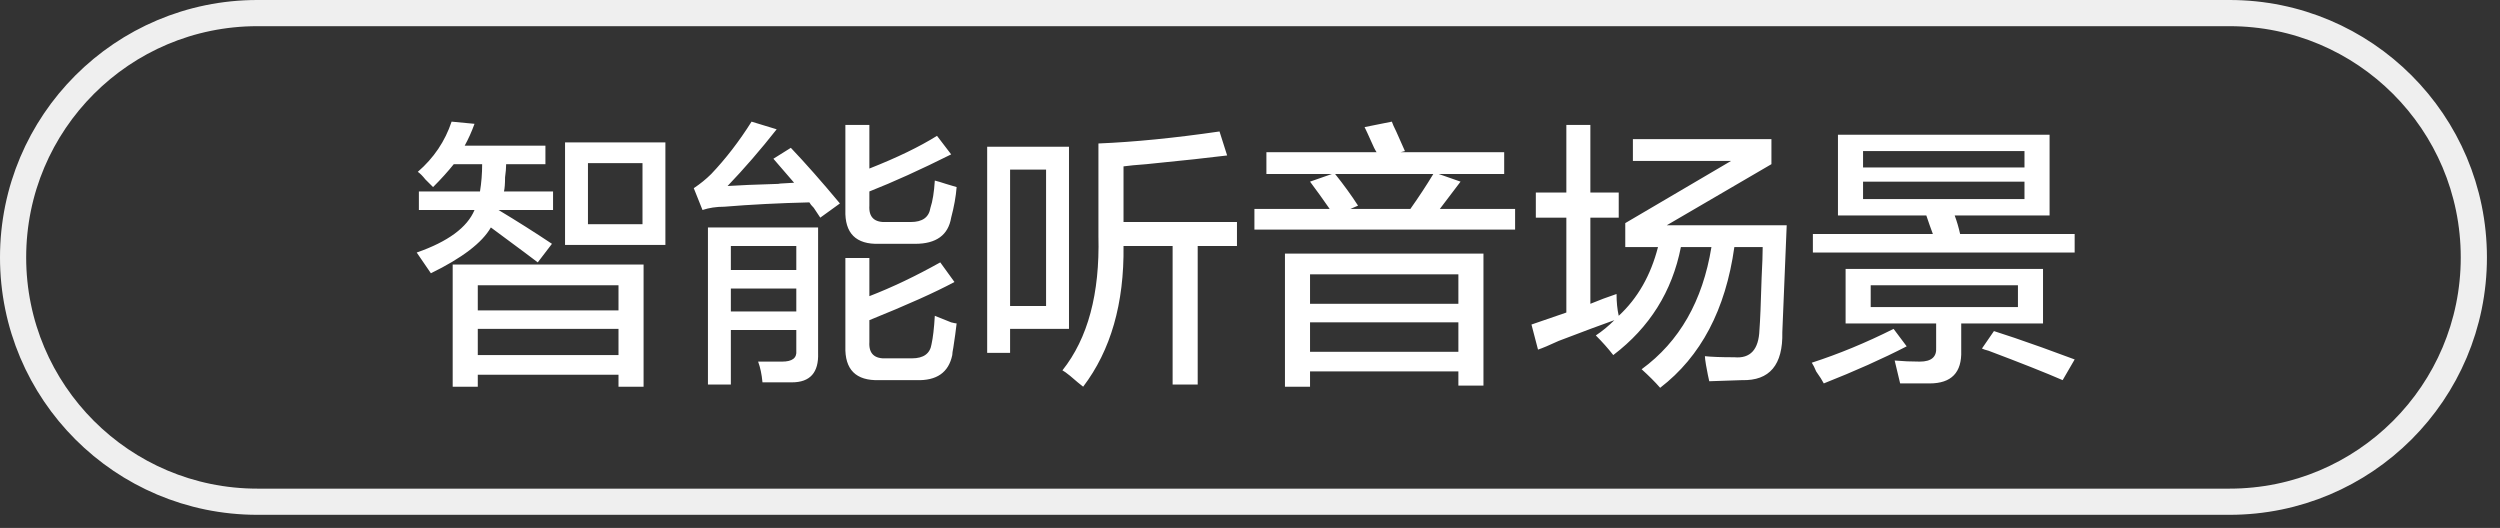 <svg 
 xmlns="http://www.w3.org/2000/svg"
 xmlns:xlink="http://www.w3.org/1999/xlink"
 width="143.25px" height="30.25px">
<rect width="100%" height="100%" fill="#333333" stroke="none"/>
<path fill-rule="evenodd"  fill="rgb(255, 255, 255)"
 d="M103.878,13.408 L110.753,13.408 C110.629,13.076 110.503,12.721 110.378,12.345 L105.315,12.345 L105.315,7.721 L117.441,7.721 L117.441,12.345 L112.003,12.345 C112.128,12.679 112.232,13.033 112.315,13.408 L118.878,13.408 L118.878,14.470 L103.878,14.470 L103.878,13.408 ZM116.003,8.658 L106.753,8.658 L106.753,9.595 L116.003,9.595 L116.003,8.658 ZM116.003,11.408 L116.003,10.408 L106.753,10.408 L106.753,11.408 L116.003,11.408 ZM109.253,19.845 C107.878,20.554 106.294,21.262 104.503,21.970 C104.419,21.803 104.274,21.575 104.066,21.283 C103.981,21.074 103.899,20.908 103.815,20.783 C105.357,20.284 106.919,19.639 108.503,18.845 L109.253,19.845 ZM102.127,19.033 C102.169,20.908 101.398,21.824 99.816,21.782 L97.940,21.845 C97.898,21.678 97.836,21.366 97.753,20.908 C97.711,20.658 97.691,20.491 97.691,20.409 C98.065,20.450 98.628,20.471 99.378,20.471 C100.294,20.554 100.774,20.033 100.816,18.908 C100.856,18.408 100.898,17.408 100.941,15.908 C100.982,15.116 101.002,14.533 101.002,14.158 L99.378,14.158 C98.877,17.742 97.461,20.429 95.127,22.221 C94.836,21.887 94.481,21.534 94.065,21.158 C96.232,19.576 97.565,17.242 98.065,14.158 L96.315,14.158 C95.815,16.701 94.523,18.763 92.440,20.346 C92.149,19.971 91.816,19.596 91.440,19.221 C91.816,18.971 92.169,18.680 92.503,18.345 C91.794,18.596 90.731,18.992 89.315,19.533 C88.773,19.783 88.378,19.950 88.128,20.033 L87.753,18.596 L89.752,17.908 L89.752,12.471 L88.003,12.471 L88.003,11.033 L89.752,11.033 L89.752,7.158 L91.128,7.158 L91.128,11.033 L92.753,11.033 L92.753,12.471 L91.128,12.471 L91.128,17.408 C91.628,17.200 92.128,17.013 92.628,16.846 C92.628,17.305 92.669,17.721 92.753,18.095 C93.835,17.095 94.586,15.783 95.003,14.158 L93.128,14.158 L93.128,12.784 L99.191,9.221 L93.565,9.221 L93.565,7.971 L101.503,7.971 L101.503,9.407 L95.503,12.909 L102.378,12.909 L102.127,19.033 ZM71.878,11.971 L76.190,11.971 C75.815,11.429 75.440,10.908 75.065,10.408 L76.315,9.971 L72.565,9.971 L72.565,8.721 L78.878,8.721 C78.793,8.595 78.690,8.389 78.565,8.095 C78.398,7.721 78.274,7.450 78.190,7.283 L79.753,6.970 C79.793,7.095 79.878,7.283 80.003,7.533 C80.211,7.992 80.378,8.368 80.503,8.658 L80.253,8.721 L86.190,8.721 L86.190,9.971 L82.440,9.971 L83.690,10.408 C83.315,10.908 82.919,11.429 82.503,11.971 L86.815,11.971 L86.815,13.158 L71.878,13.158 L71.878,11.971 ZM77.378,11.971 L80.815,11.971 C81.315,11.263 81.752,10.595 82.128,9.971 L76.503,9.971 C77.002,10.595 77.440,11.200 77.816,11.783 L77.378,11.971 ZM68.628,22.033 L67.191,22.033 L67.191,14.097 L64.378,14.097 C64.419,17.387 63.648,20.075 62.065,22.158 C61.898,22.033 61.649,21.824 61.315,21.534 C61.106,21.366 60.961,21.262 60.877,21.221 C62.335,19.388 63.023,16.826 62.940,13.533 L62.940,8.221 C64.981,8.138 67.294,7.909 69.878,7.533 L70.315,8.908 C69.315,9.034 67.773,9.201 65.690,9.407 C65.106,9.450 64.669,9.492 64.378,9.533 L64.378,12.721 L70.878,12.721 L70.878,14.097 L68.628,14.097 L68.628,22.033 ZM57.878,20.221 L56.565,20.221 L56.565,8.408 L61.253,8.408 L61.253,18.845 L57.878,18.845 L57.878,20.221 ZM59.940,17.533 L59.940,9.720 L57.878,9.720 L57.878,17.533 L59.940,17.533 ZM54.565,20.346 C54.356,21.346 53.668,21.824 52.502,21.782 L50.378,21.782 C49.044,21.824 48.398,21.179 48.440,19.845 L48.440,14.783 L49.815,14.783 L49.815,16.970 C51.106,16.471 52.461,15.826 53.877,15.034 L54.690,16.158 C53.606,16.742 51.981,17.471 49.815,18.345 L49.815,19.596 C49.773,20.262 50.106,20.575 50.815,20.533 L52.252,20.533 C52.919,20.533 53.294,20.262 53.377,19.721 C53.461,19.345 53.523,18.806 53.565,18.095 C53.773,18.179 54.086,18.305 54.502,18.471 C54.668,18.512 54.773,18.533 54.815,18.533 C54.773,18.908 54.710,19.367 54.627,19.908 C54.586,20.117 54.565,20.262 54.565,20.346 ZM50.815,12.721 L52.190,12.721 C52.856,12.721 53.231,12.450 53.314,11.908 C53.440,11.533 53.523,11.012 53.565,10.346 C53.731,10.387 53.940,10.450 54.190,10.533 C54.481,10.617 54.690,10.680 54.815,10.720 C54.773,11.263 54.668,11.845 54.502,12.471 C54.335,13.470 53.647,13.971 52.440,13.971 L50.378,13.971 C49.044,14.013 48.398,13.367 48.440,12.033 L48.440,7.158 L49.815,7.158 L49.815,9.658 C51.398,9.034 52.690,8.408 53.690,7.783 L54.502,8.846 C52.752,9.720 51.190,10.429 49.815,10.971 L49.815,11.783 C49.773,12.450 50.106,12.763 50.815,12.721 ZM46.628,11.908 C46.502,11.783 46.419,11.679 46.377,11.596 C44.628,11.638 43.003,11.721 41.502,11.845 C41.044,11.845 40.627,11.908 40.253,12.033 L39.753,10.783 C40.127,10.533 40.460,10.263 40.753,9.971 C41.585,9.096 42.356,8.095 43.065,6.970 L44.503,7.409 C43.585,8.574 42.648,9.658 41.690,10.658 C42.273,10.617 43.273,10.575 44.690,10.533 C44.440,10.533 44.710,10.513 45.502,10.471 L44.315,9.096 L45.315,8.470 C46.147,9.346 47.086,10.408 48.127,11.658 L47.002,12.471 C46.919,12.345 46.793,12.158 46.628,11.908 ZM32.377,8.158 L38.127,8.158 L38.127,14.034 L32.377,14.034 L32.377,8.158 ZM33.690,12.846 L36.815,12.846 L36.815,9.346 L33.690,9.346 L33.690,12.846 ZM31.627,13.971 L30.814,15.034 C30.647,14.909 30.398,14.721 30.065,14.470 C29.231,13.846 28.585,13.367 28.127,13.033 C27.627,13.909 26.481,14.783 24.690,15.658 C24.439,15.283 24.168,14.888 23.877,14.470 C25.668,13.846 26.773,13.033 27.190,12.033 L24.002,12.033 L24.002,10.971 L27.503,10.971 C27.585,10.471 27.627,9.950 27.627,9.407 L26.002,9.407 C25.668,9.825 25.272,10.263 24.815,10.720 C24.731,10.638 24.586,10.492 24.377,10.284 C24.210,10.075 24.065,9.930 23.940,9.846 C24.856,9.054 25.502,8.095 25.877,6.970 L27.190,7.095 C27.023,7.555 26.835,7.971 26.627,8.346 L31.253,8.346 L31.253,9.407 L29.002,9.407 C29.002,9.617 28.981,9.868 28.940,10.159 C28.940,10.533 28.918,10.805 28.877,10.971 L31.690,10.971 L31.690,12.033 L28.565,12.033 C29.606,12.658 30.628,13.304 31.627,13.971 ZM36.877,22.158 L35.440,22.158 L35.440,21.471 L27.377,21.471 L27.377,22.158 L25.939,22.158 L25.939,15.158 L36.877,15.158 L36.877,22.158 ZM35.440,16.346 L27.377,16.346 L27.377,17.784 L35.440,17.784 L35.440,16.346 ZM35.440,18.845 L27.377,18.845 L27.377,20.346 L35.440,20.346 L35.440,18.845 ZM46.877,20.221 C46.919,21.346 46.419,21.908 45.377,21.908 C44.877,21.908 44.315,21.908 43.690,21.908 C43.648,21.449 43.565,21.054 43.440,20.720 C43.940,20.720 44.398,20.720 44.815,20.720 C45.398,20.720 45.668,20.512 45.628,20.096 L45.628,18.908 L41.878,18.908 L41.878,22.033 L40.565,22.033 L40.565,13.033 L46.877,13.033 L46.877,20.221 ZM45.628,14.097 L41.878,14.097 L41.878,15.471 L45.628,15.471 L45.628,14.097 ZM45.628,16.534 L41.878,16.534 L41.878,17.847 L45.628,17.847 L45.628,16.534 ZM85.002,22.095 L83.565,22.095 L83.565,21.283 L75.065,21.283 L75.065,22.158 L73.628,22.158 L73.628,14.533 L85.002,14.533 L85.002,22.095 ZM83.565,15.721 L75.065,15.721 L75.065,17.408 L83.565,17.408 L83.565,15.721 ZM83.565,18.471 L75.065,18.471 L75.065,20.158 L83.565,20.158 L83.565,18.471 ZM110.941,19.908 L110.941,18.533 L105.753,18.533 L105.753,15.409 L117.065,15.409 L117.065,18.533 L112.378,18.533 L112.378,20.096 C112.420,21.346 111.815,21.970 110.566,21.970 C110.148,21.970 109.586,21.970 108.878,21.970 L108.565,20.658 C109.023,20.699 109.503,20.720 110.003,20.720 C110.669,20.720 110.981,20.450 110.941,19.908 ZM115.628,17.596 L115.628,16.346 L107.191,16.346 L107.191,17.596 L115.628,17.596 ZM117.003,19.908 C117.794,20.200 118.419,20.429 118.878,20.596 L118.190,21.782 C117.232,21.366 115.816,20.803 113.940,20.096 C113.773,20.055 113.649,20.012 113.565,19.971 L114.253,18.971 C114.919,19.179 115.837,19.492 117.003,19.908 Z"/>
<path fill-rule="evenodd"  stroke="rgb(239, 239, 239)" stroke-width="1.5px" stroke-linecap="butt" stroke-linejoin="miter" fill="none"
 d="M14.750,0.750 L127.751,0.750 C135.483,0.750 141.751,7.018 141.751,14.750 C141.751,22.482 135.483,28.749 127.751,28.749 L14.750,28.749 C7.018,28.749 0.750,22.482 0.750,14.750 C0.750,7.018 7.018,0.750 14.750,0.750 Z"/>
</svg>
